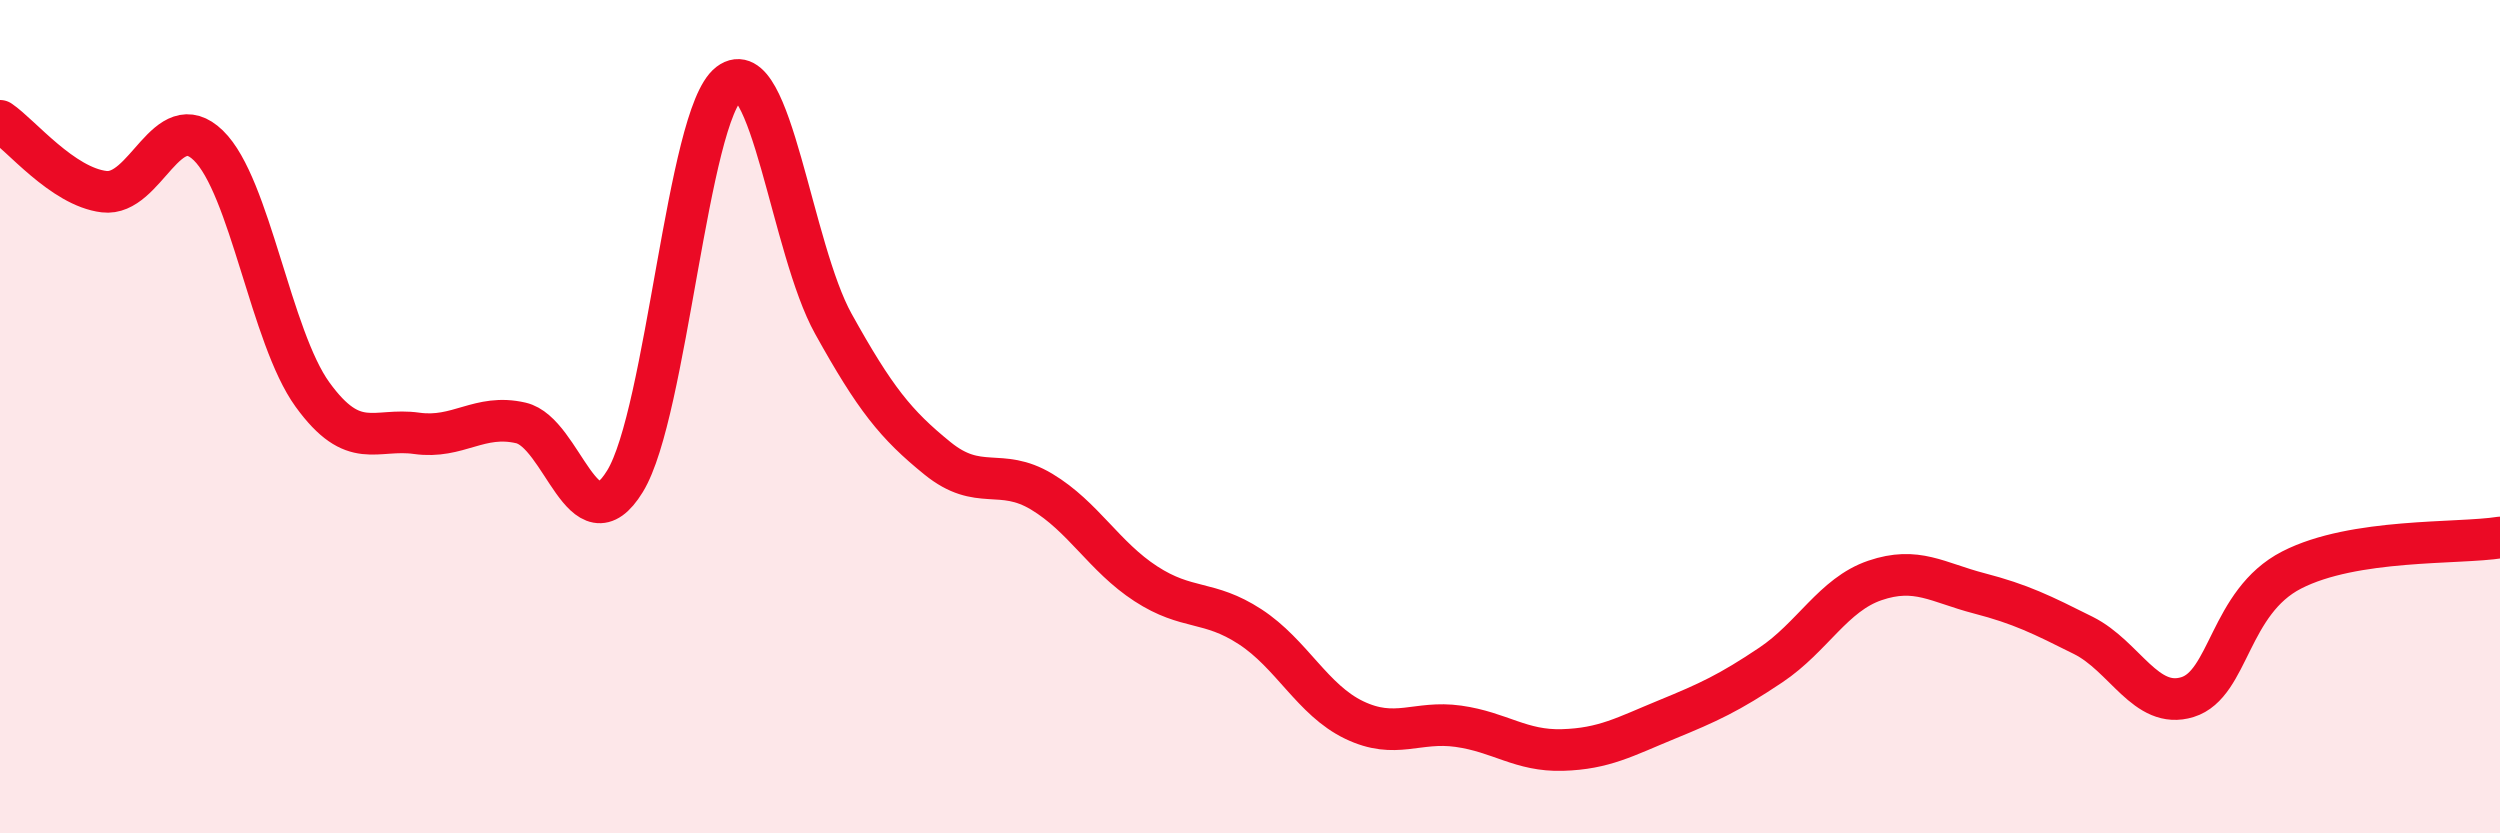 
    <svg width="60" height="20" viewBox="0 0 60 20" xmlns="http://www.w3.org/2000/svg">
      <path
        d="M 0,2.9 C 0.5,3.24 1.5,4.48 2.5,4.6 C 3.5,4.72 4,2.52 5,3.49 C 6,4.46 6.5,8.09 7.5,9.47 C 8.5,10.85 9,10.26 10,10.4 C 11,10.54 11.5,9.92 12.5,10.15 C 13.5,10.38 14,13.18 15,11.55 C 16,9.92 16.5,2.76 17.5,2 C 18.5,1.24 19,5.97 20,7.77 C 21,9.57 21.5,10.19 22.5,11 C 23.5,11.81 24,11.2 25,11.8 C 26,12.4 26.5,13.36 27.5,14.01 C 28.5,14.66 29,14.39 30,15.04 C 31,15.69 31.5,16.8 32.5,17.28 C 33.5,17.76 34,17.29 35,17.43 C 36,17.57 36.5,18.03 37.5,18 C 38.5,17.97 39,17.68 40,17.27 C 41,16.86 41.5,16.63 42.5,15.96 C 43.5,15.29 44,14.27 45,13.93 C 46,13.59 46.5,13.98 47.5,14.24 C 48.5,14.5 49,14.75 50,15.25 C 51,15.75 51.5,17.04 52.5,16.73 C 53.5,16.42 53.5,14.45 55,13.68 C 56.5,12.91 59,13.06 60,12.9L60 20L0 20Z"
        fill="#EB0A25"
        opacity="0.1"
        stroke-linecap="round"
        stroke-linejoin="round"
      />
      <path
        d="M 0,2.9 C 0.5,3.24 1.5,4.48 2.5,4.6 C 3.5,4.72 4,2.52 5,3.49 C 6,4.46 6.5,8.09 7.5,9.47 C 8.5,10.85 9,10.26 10,10.4 C 11,10.54 11.5,9.92 12.5,10.15 C 13.5,10.38 14,13.18 15,11.55 C 16,9.92 16.5,2.76 17.5,2 C 18.5,1.24 19,5.97 20,7.77 C 21,9.57 21.5,10.19 22.5,11 C 23.5,11.81 24,11.2 25,11.8 C 26,12.4 26.5,13.36 27.5,14.01 C 28.5,14.66 29,14.39 30,15.04 C 31,15.69 31.5,16.8 32.5,17.28 C 33.5,17.76 34,17.29 35,17.43 C 36,17.57 36.5,18.03 37.5,18 C 38.5,17.97 39,17.68 40,17.27 C 41,16.86 41.5,16.63 42.5,15.96 C 43.5,15.29 44,14.27 45,13.93 C 46,13.59 46.5,13.98 47.5,14.24 C 48.5,14.5 49,14.75 50,15.25 C 51,15.75 51.5,17.04 52.5,16.73 C 53.5,16.42 53.5,14.45 55,13.68 C 56.5,12.91 59,13.06 60,12.9"
        stroke="#EB0A25"
        stroke-width="1"
        fill="none"
        stroke-linecap="round"
        stroke-linejoin="round"
      />
    </svg>
  